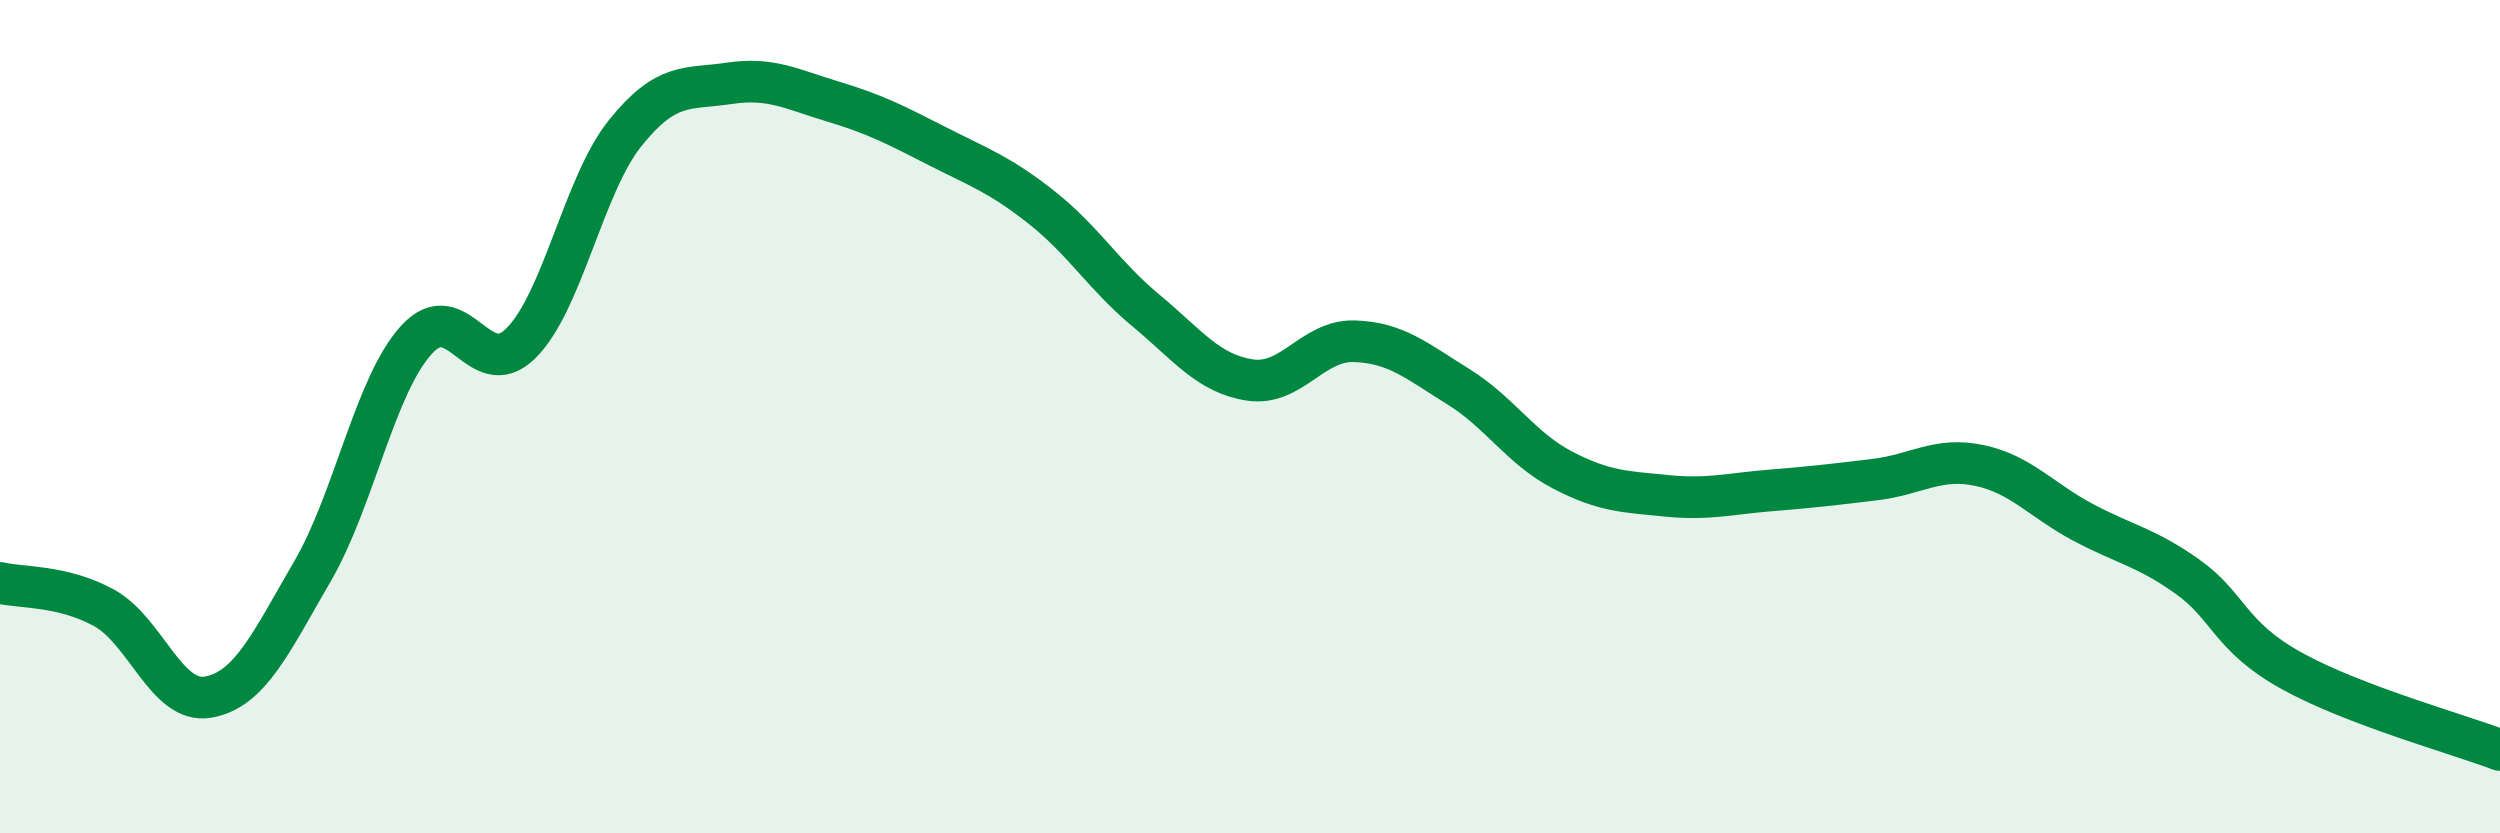 
    <svg width="60" height="20" viewBox="0 0 60 20" xmlns="http://www.w3.org/2000/svg">
      <path
        d="M 0,13.99 C 0.5,14.11 1.5,14.04 2.5,14.59 C 3.5,15.14 4,16.91 5,16.73 C 6,16.55 6.5,15.43 7.5,13.71 C 8.5,11.99 9,9.24 10,8.15 C 11,7.06 11.5,9.23 12.5,8.24 C 13.5,7.25 14,4.45 15,3.2 C 16,1.95 16.5,2.15 17.5,2 C 18.5,1.85 19,2.14 20,2.44 C 21,2.74 21.5,3 22.5,3.51 C 23.5,4.02 24,4.19 25,4.98 C 26,5.77 26.5,6.62 27.5,7.45 C 28.5,8.28 29,8.97 30,9.12 C 31,9.27 31.5,8.16 32.5,8.19 C 33.5,8.22 34,8.66 35,9.28 C 36,9.9 36.5,10.76 37.5,11.28 C 38.5,11.8 39,11.8 40,11.9 C 41,12 41.5,11.85 42.5,11.77 C 43.5,11.69 44,11.63 45,11.51 C 46,11.39 46.5,10.96 47.5,11.17 C 48.5,11.38 49,12.01 50,12.54 C 51,13.07 51.5,13.13 52.5,13.84 C 53.5,14.55 53.5,15.27 55,16.1 C 56.5,16.93 59,17.62 60,18L60 20L0 20Z"
        fill="#008740"
        opacity="0.1"
        stroke-linecap="round"
        stroke-linejoin="round"
      />
      <path
        d="M 0,13.99 C 0.5,14.11 1.5,14.04 2.5,14.59 C 3.5,15.14 4,16.91 5,16.73 C 6,16.55 6.5,15.43 7.5,13.71 C 8.5,11.99 9,9.24 10,8.15 C 11,7.06 11.5,9.23 12.5,8.24 C 13.5,7.25 14,4.45 15,3.2 C 16,1.95 16.5,2.15 17.5,2 C 18.5,1.85 19,2.14 20,2.44 C 21,2.74 21.5,3 22.5,3.51 C 23.5,4.02 24,4.19 25,4.98 C 26,5.77 26.5,6.62 27.5,7.45 C 28.5,8.28 29,8.97 30,9.12 C 31,9.27 31.5,8.16 32.5,8.19 C 33.5,8.22 34,8.66 35,9.28 C 36,9.9 36.5,10.76 37.5,11.28 C 38.5,11.8 39,11.8 40,11.9 C 41,12 41.5,11.85 42.5,11.77 C 43.5,11.69 44,11.63 45,11.51 C 46,11.39 46.5,10.96 47.5,11.17 C 48.5,11.38 49,12.01 50,12.54 C 51,13.07 51.5,13.13 52.5,13.84 C 53.5,14.55 53.5,15.27 55,16.1 C 56.5,16.93 59,17.62 60,18"
        stroke="#008740"
        stroke-width="1"
        fill="none"
        stroke-linecap="round"
        stroke-linejoin="round"
      />
    </svg>
  